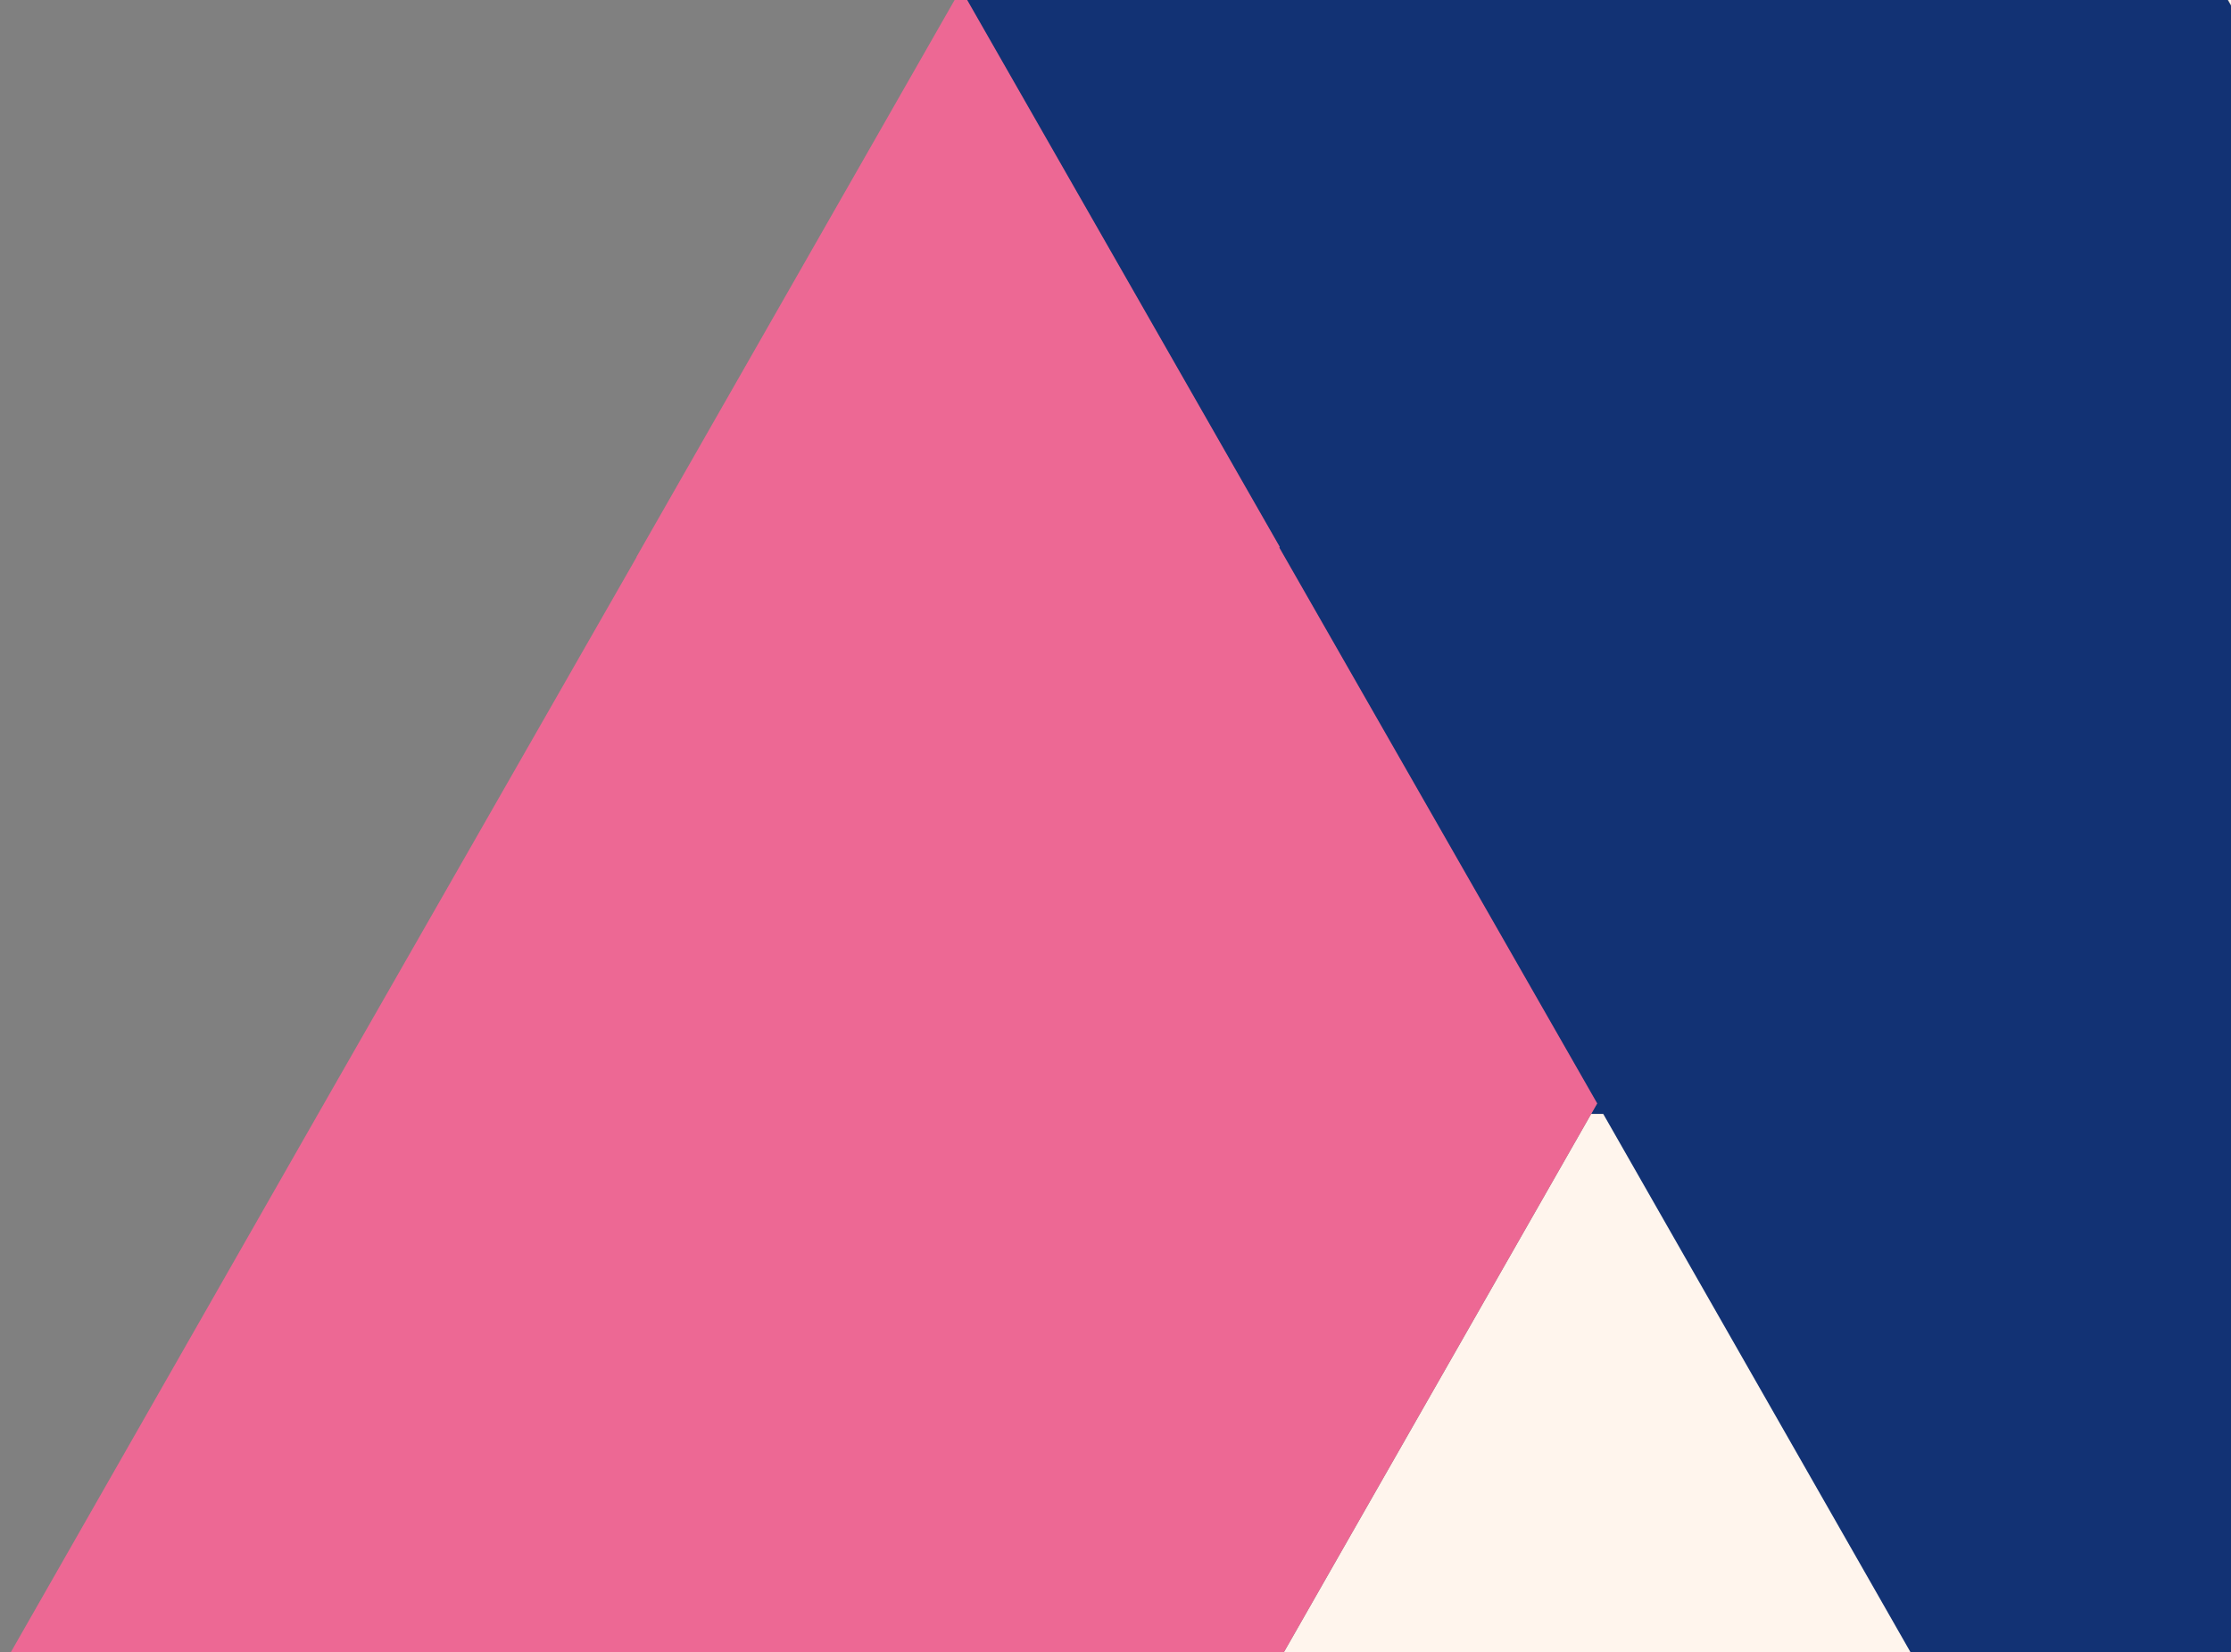 <svg width="235" height="174" viewBox="0 0 235 174" fill="none" xmlns="http://www.w3.org/2000/svg">
<rect x="0" y="0" width="235" height="174" fill="#808080" stroke="none"/>
<g clip-path="url(#clip0)">
<path d="M201.144 58.685L167.6 117.327L234.648 117.327L201.144 58.685Z" fill="#123274"/>
<path d="M234.648 234.654L268.193 176.012L234.648 117.327L201.145 176.012L234.648 234.654Z" fill="#123274"/>
<path d="M201.144 176.012L234.648 117.327L167.6 117.327L134.096 176.012L201.144 176.012Z" fill="#FFF5ED"/>
<path d="M268.192 58.685L301.695 0.001L234.689 0.001L268.192 58.685Z" fill="#FFF5ED"/>
<path d="M268.193 176.012L234.689 234.654L234.648 234.696L268.193 293.339L335.241 293.339L301.696 234.696L301.696 234.654L301.737 234.654L368.785 234.654L335.241 176.012L301.737 117.327L268.193 58.685L234.689 117.327L234.648 117.327L268.193 176.012Z" fill="#123274"/>
<path fill-rule="evenodd" clip-rule="evenodd" d="M67.049 176.012L0.001 176.012L33.504 117.327L67.049 58.685L67.049 58.643L100.552 0L167.599 0L167.6 0L167.599 0.001L201.143 58.685L167.599 117.327L134.095 176.012L67.049 176.012Z" fill="#ED6894"/>
<path fill-rule="evenodd" clip-rule="evenodd" d="M168.303 116.321L201.807 175.006L268.855 175.006L235.351 116.321L235.287 116.209L268.193 58.685L234.648 7.62837e-05L234.648 0.001L168.878 0.001L168.303 -1.006L167.728 0.001L167.6 0.001L101.88 0.001L134.804 57.599L134.759 57.679L168.303 116.321Z" fill="#123274"/>
</g>
<defs>
<clipPath id="clip0">
<rect width="235" height="174" fill="white" transform="translate(235 174) rotate(-180)"/>
</clipPath>
</defs>
</svg>
